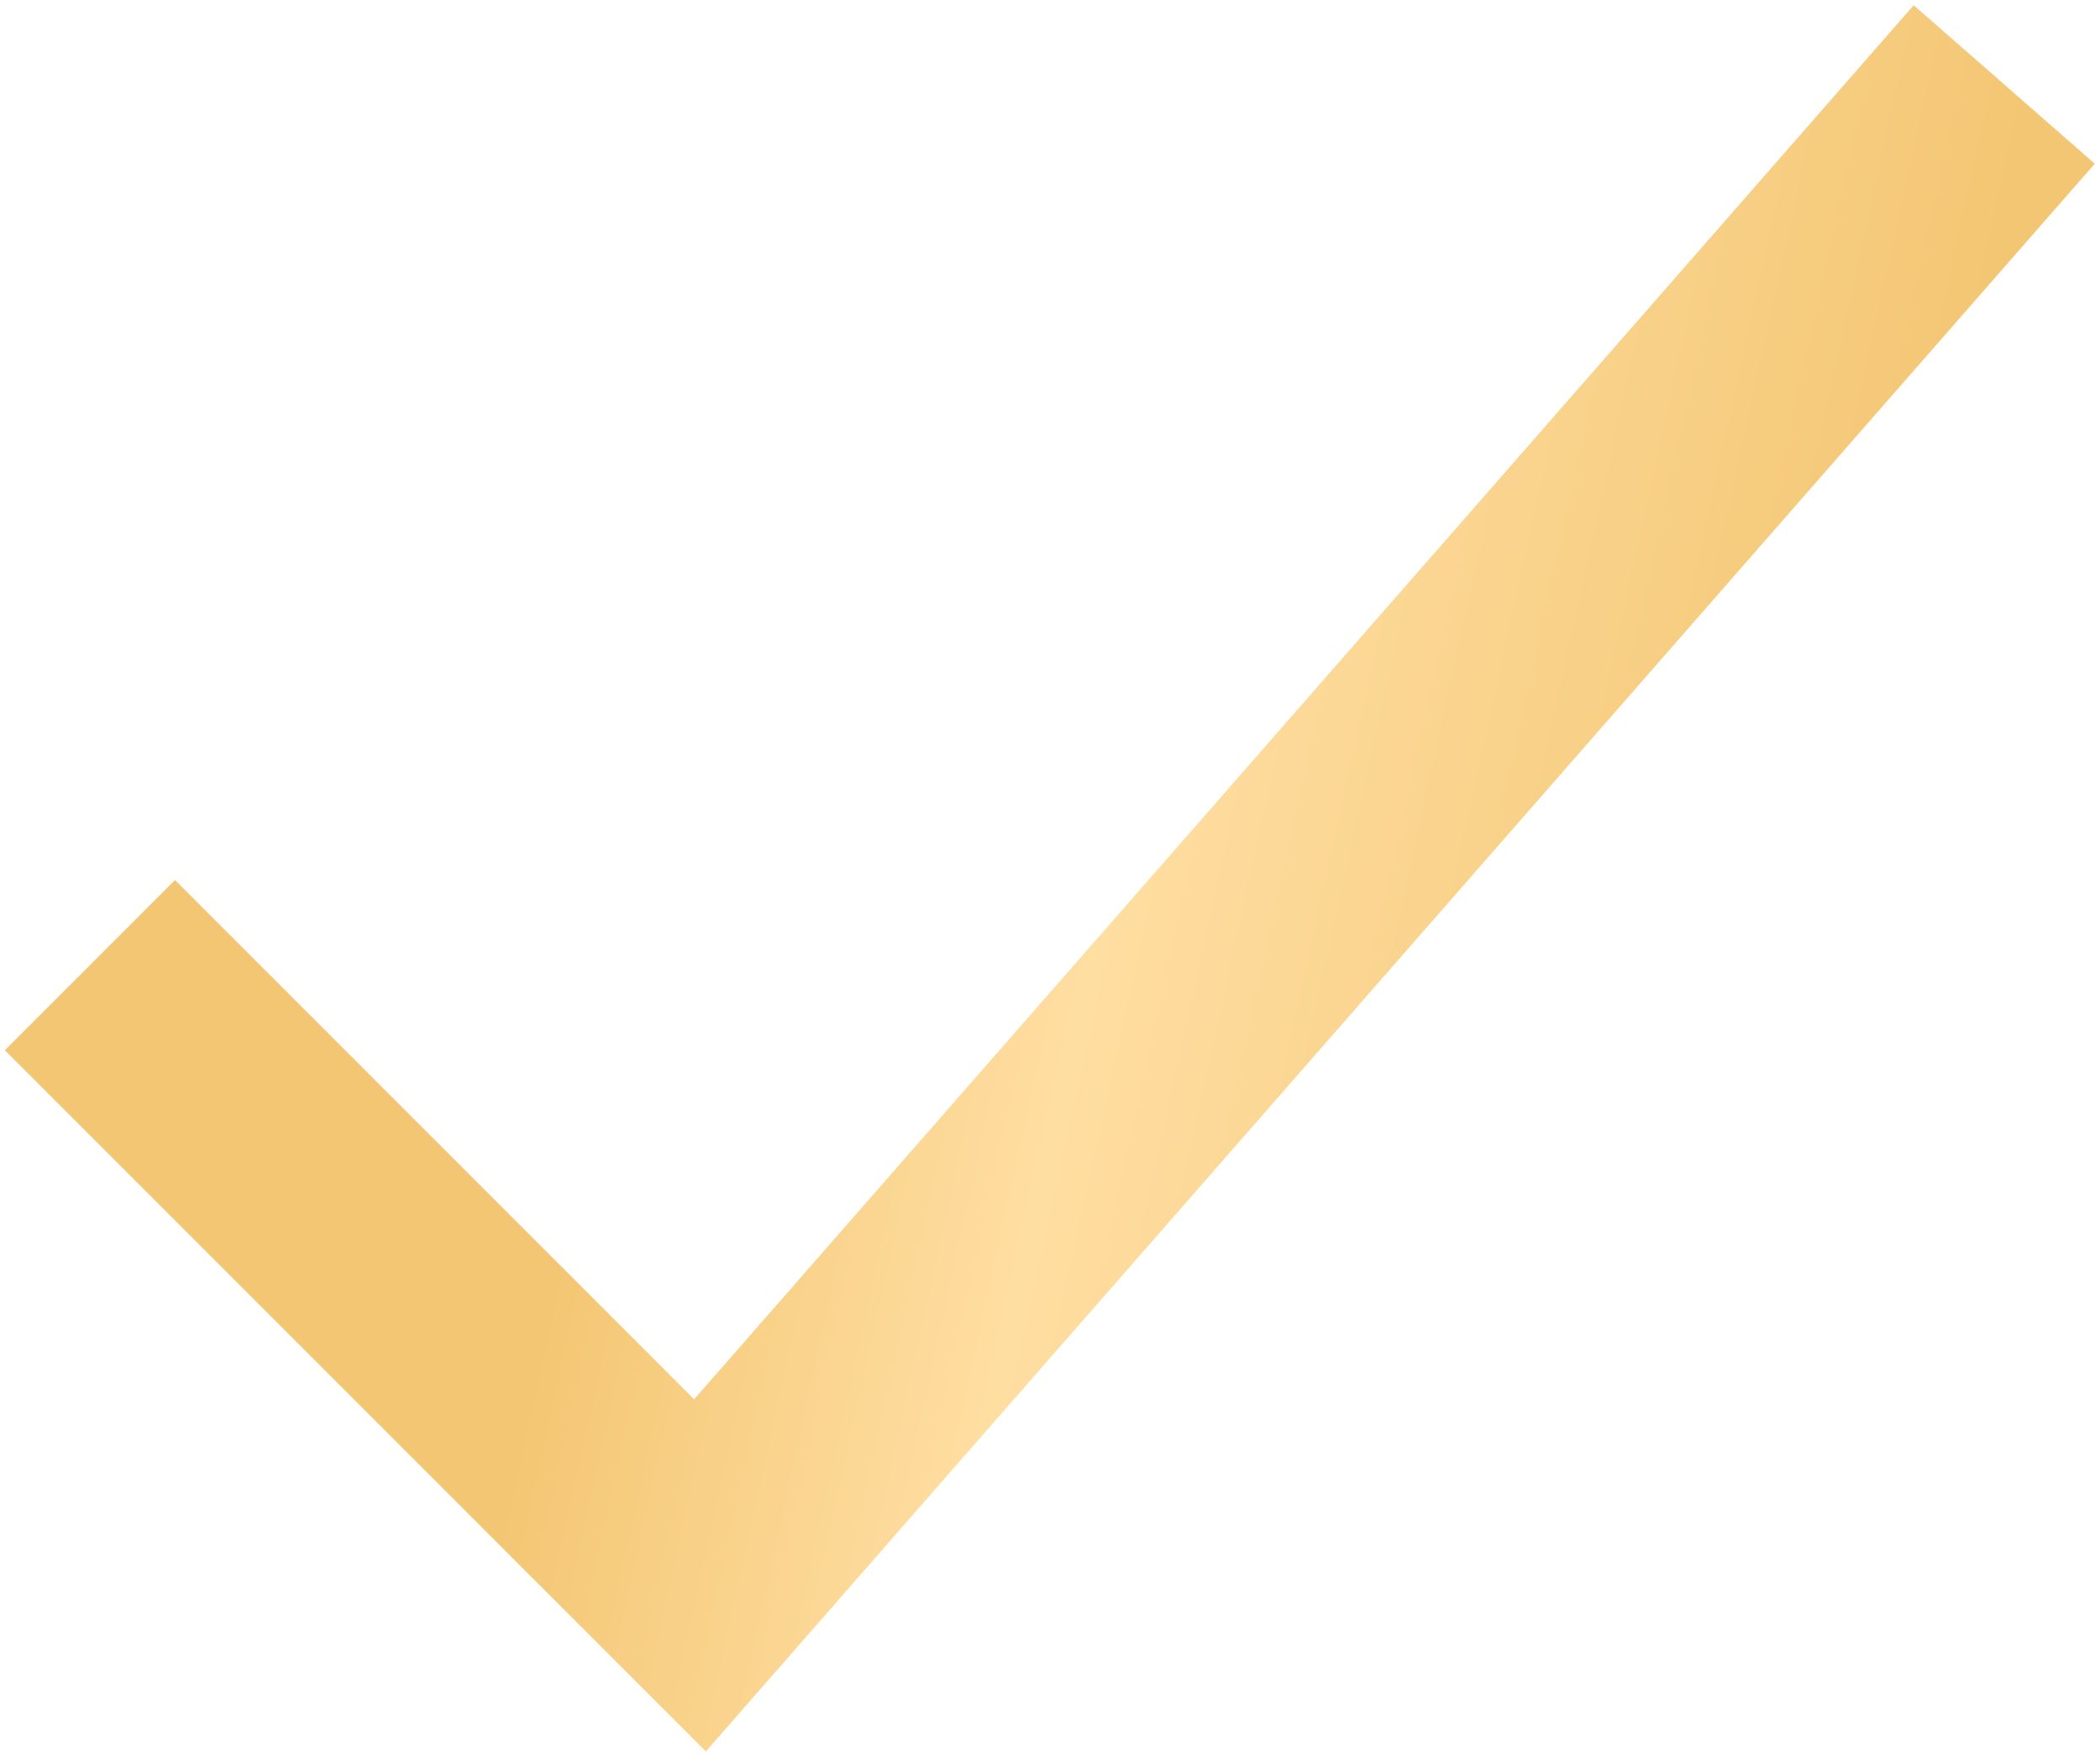 <?xml version="1.0" encoding="UTF-8"?> <svg xmlns="http://www.w3.org/2000/svg" width="384" height="321" viewBox="0 0 384 321" fill="none"> <path d="M352 32L128 288L32 192" stroke="url(#paint0_linear_694_37)" stroke-width="44" stroke-miterlimit="10" stroke-linecap="square"></path> <defs> <linearGradient id="paint0_linear_694_37" x1="10" y1="184.5" x2="431.5" y2="277" gradientUnits="userSpaceOnUse"> <stop stop-color="#F3C673"></stop> <stop offset="0.23" stop-color="#F3C673"></stop> <stop offset="0.424" stop-color="#FFDEA2"></stop> <stop offset="0.737" stop-color="#F3C673"></stop> <stop offset="1" stop-color="#F3C673"></stop> </linearGradient> </defs> </svg> 